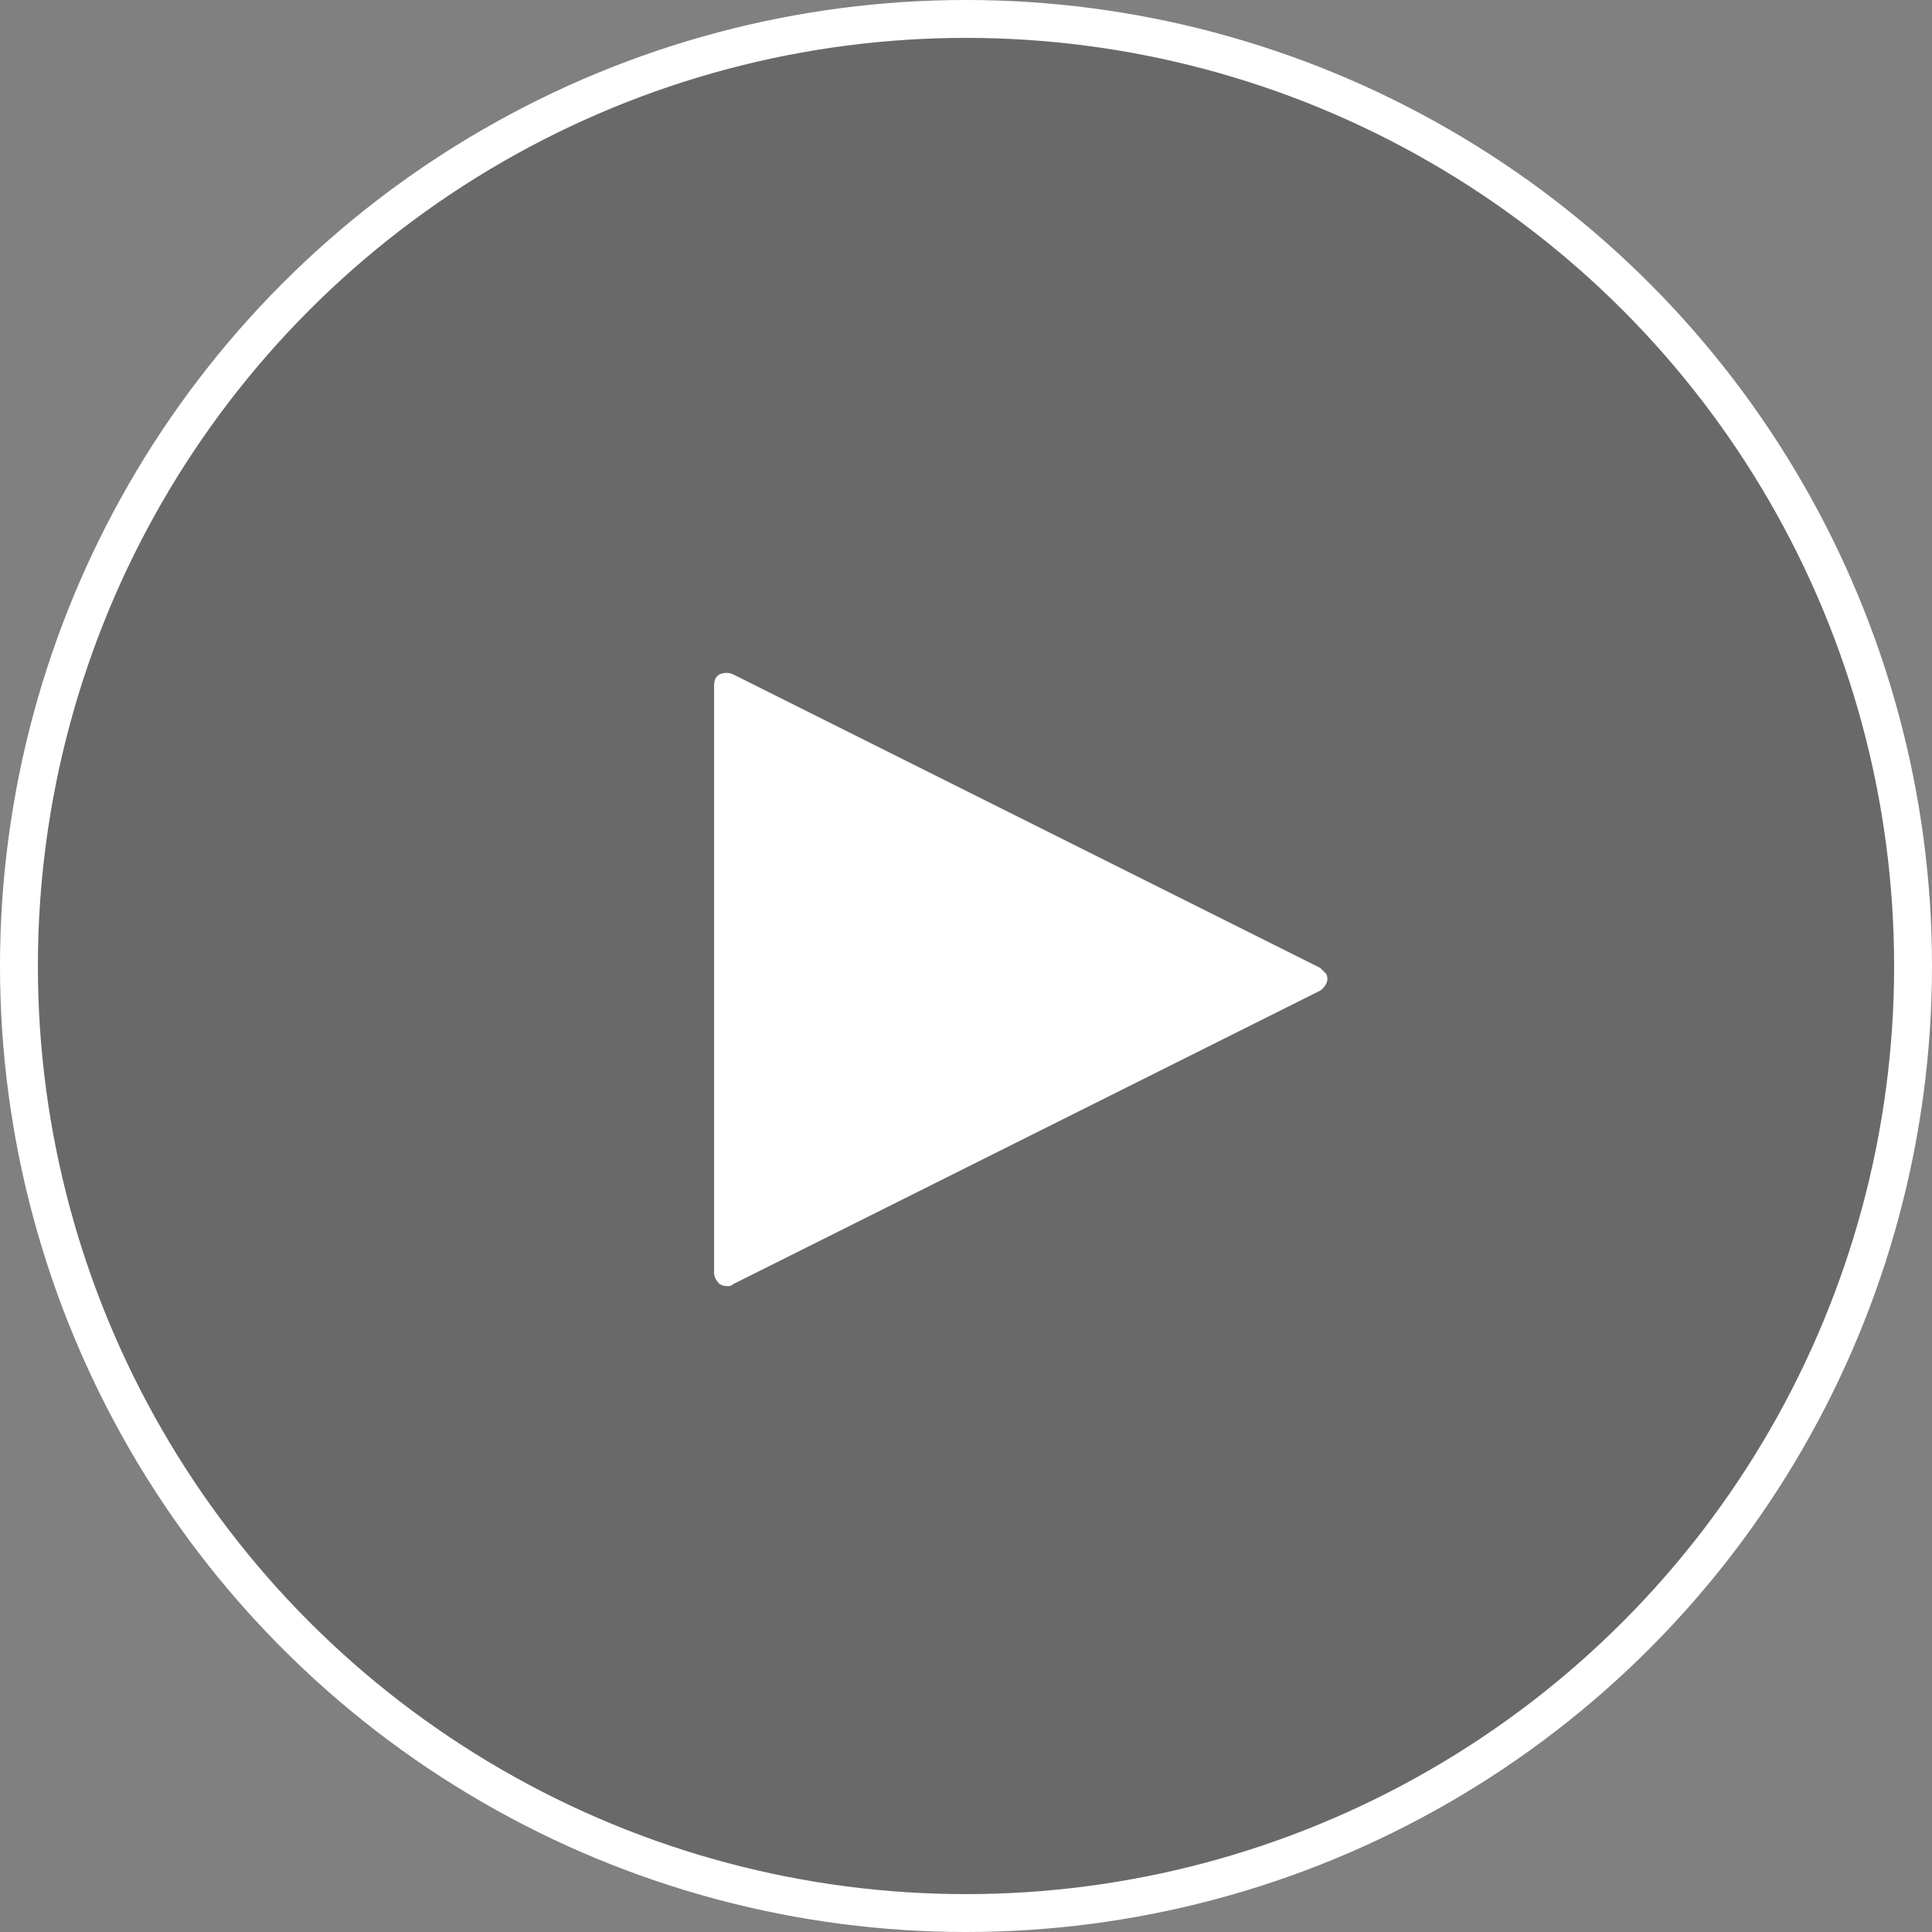 <?xml version="1.0" encoding="utf-8"?>
<!-- Generator: Adobe Illustrator 21.0.2, SVG Export Plug-In . SVG Version: 6.00 Build 0)  -->
<svg version="1.1" xmlns="http://www.w3.org/2000/svg" xmlns:xlink="http://www.w3.org/1999/xlink" x="0px" y="0px"
	 viewBox="0 0 102 102" style="enable-background:new 0 0 102 102;" xml:space="preserve" width="102" height="102">
<rect x="0" y="0" width="102" height="102" fill="#808080" stroke="none"/>
<style type="text/css">
	.HeroVideoPlayIcon_st0{fill:#343434;fill-opacity:0.3;stroke:#FFFFFF;stroke-width:2;}
	.HeroVideoPlayIcon_st1{fill:#FFFFFF;}
</style>
<circle class="HeroVideoPlayIcon_st0" cx="51" cy="51" r="50"/>
<path id="HeroVideoPlayIcon" class="HeroVideoPlayIcon_st1" d="M38.4,67.9c0.1,0,0.2,0,0.3-0.1l31-15.5c0.3-0.2,0.5-0.6,0.3-0.9c-0.1-0.1-0.2-0.2-0.3-0.3l-31-15.5
	c-0.2-0.1-0.5-0.1-0.7,0c-0.2,0.1-0.3,0.3-0.3,0.6v31c0,0.2,0.1,0.4,0.3,0.6C38.2,67.9,38.3,67.9,38.4,67.9z"/>
</svg>
